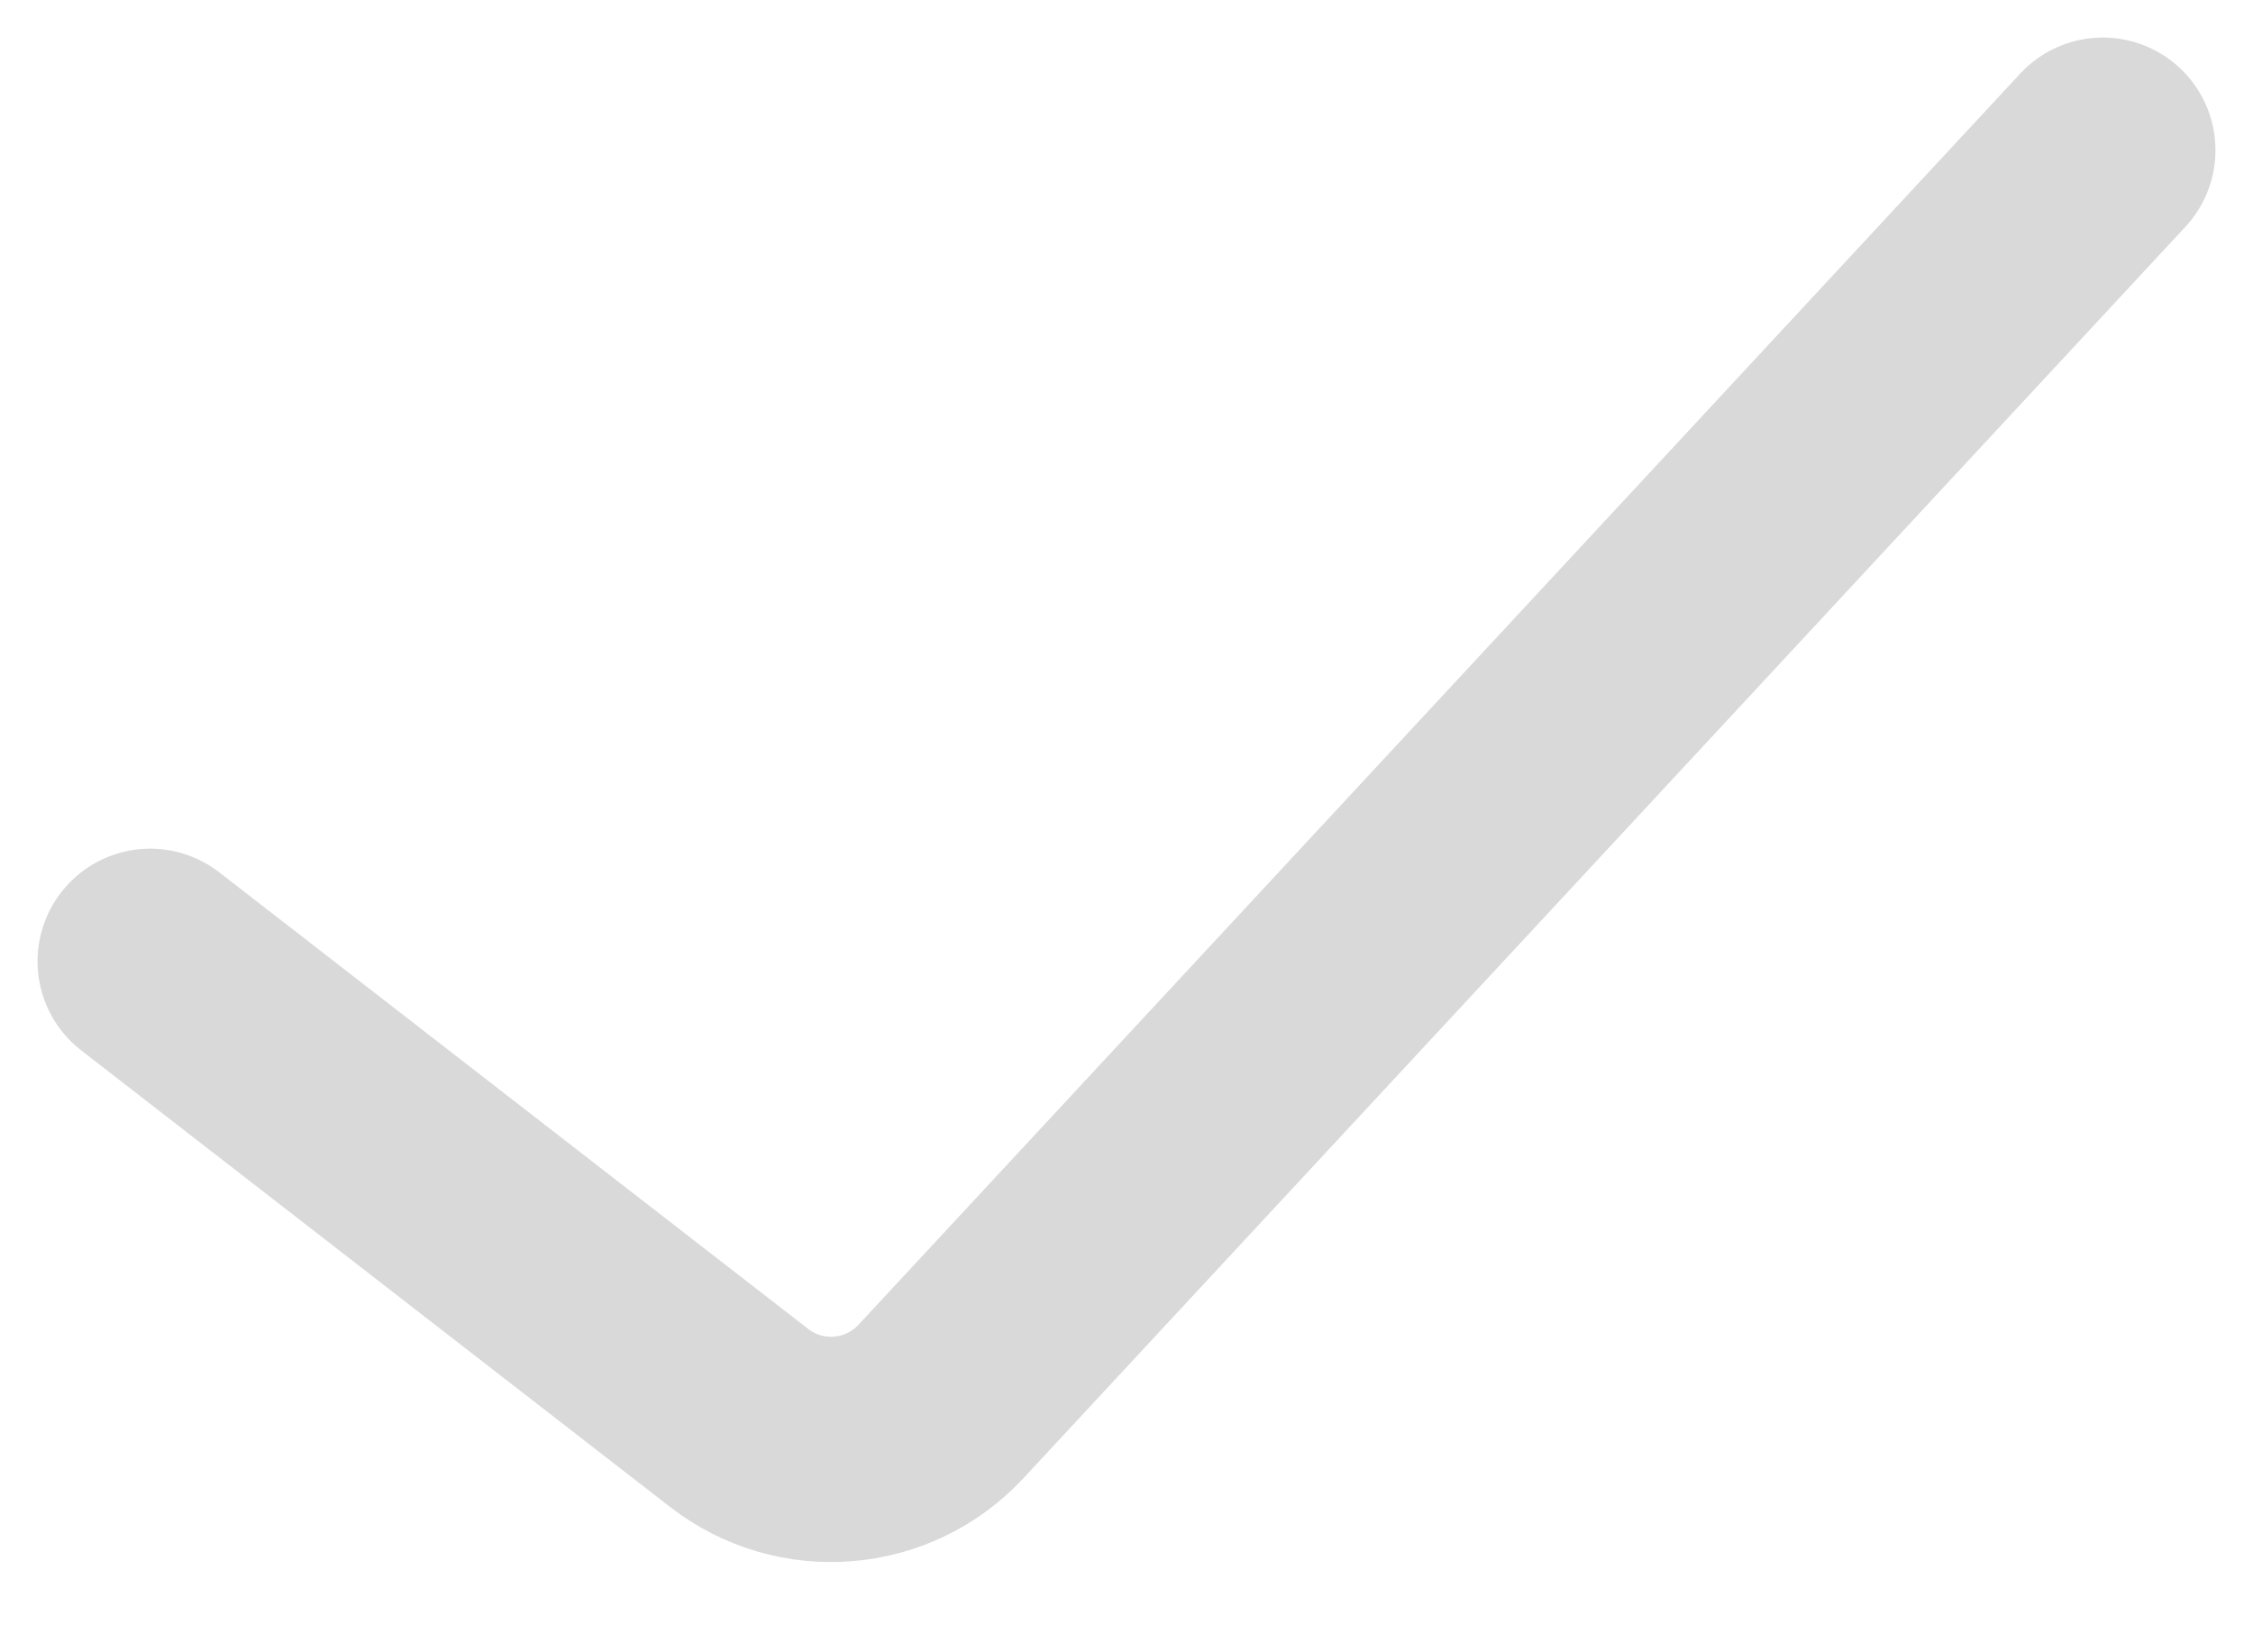 <svg width="15" height="11" viewBox="0 0 15 11" fill="none" xmlns="http://www.w3.org/2000/svg">
<path d="M1 6.4L4.92 9.439C5.329 9.757 5.913 9.709 6.265 9.33L14 1" stroke="#D9D9D9" stroke-width="1.5" stroke-linecap="round"/>
</svg>
